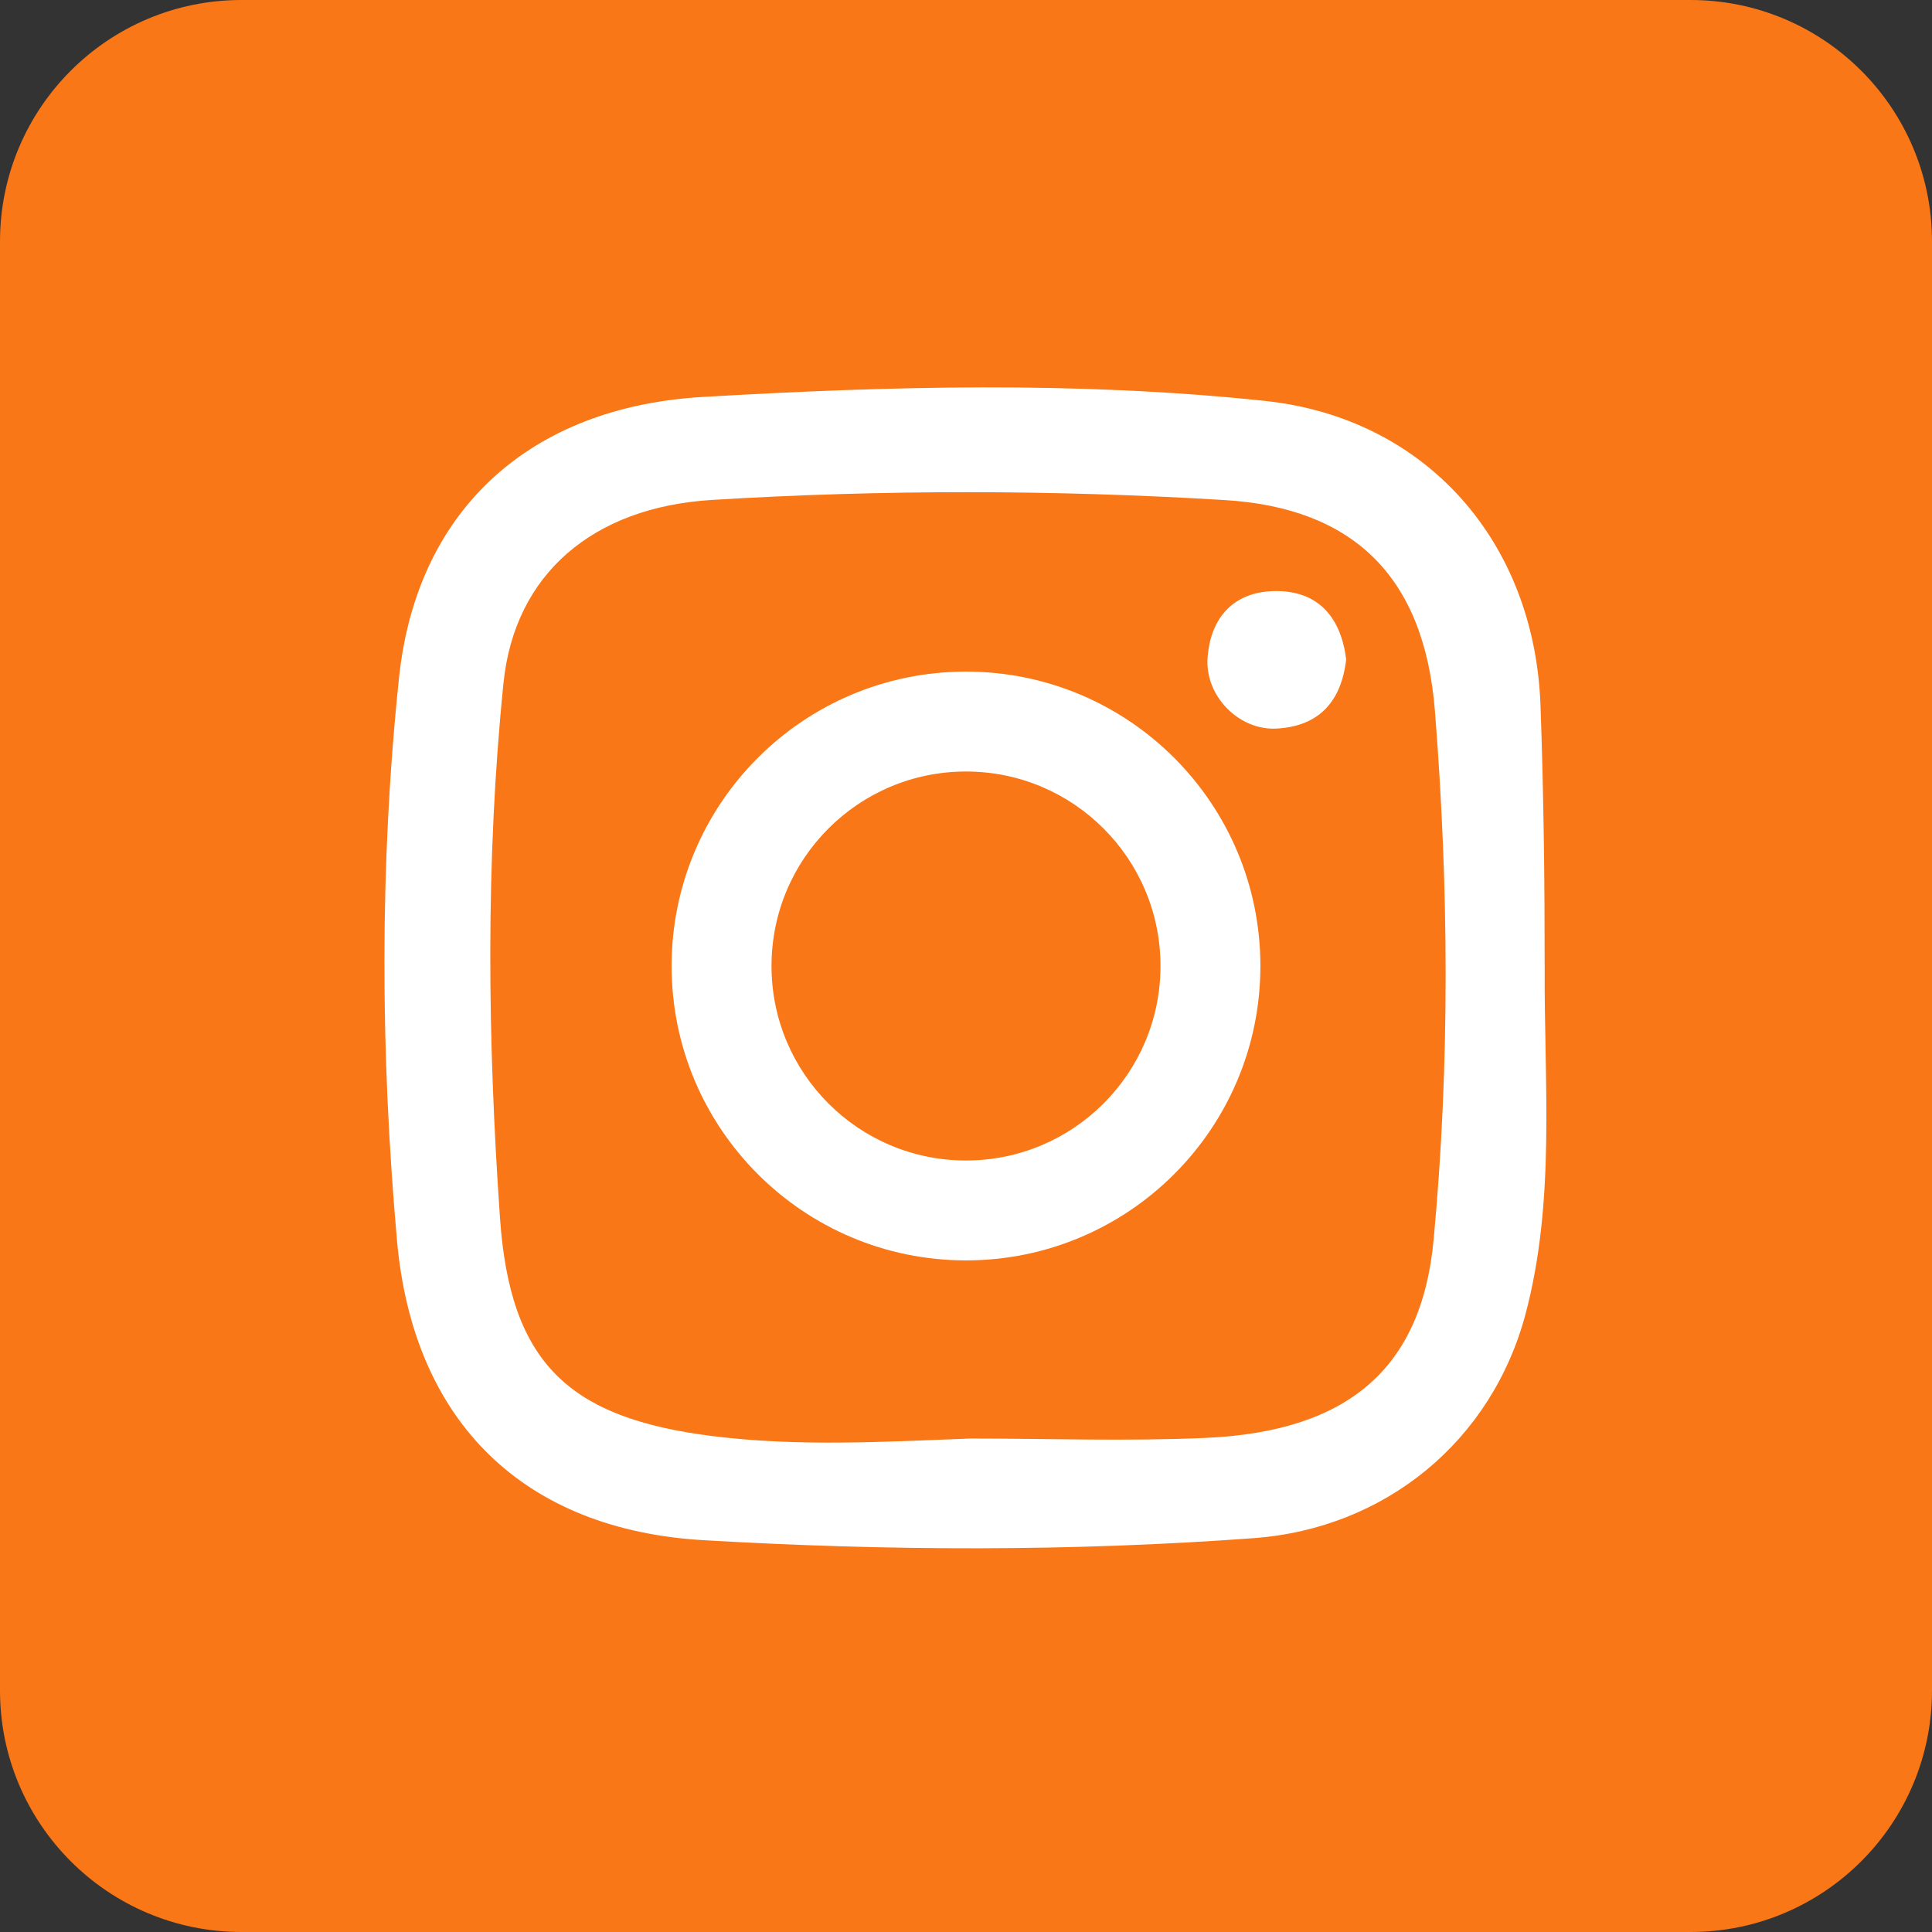 <?xml version="1.0" encoding="utf-8"?>
<!-- Generator: Adobe Illustrator 16.0.4, SVG Export Plug-In . SVG Version: 6.00 Build 0)  -->
<!DOCTYPE svg PUBLIC "-//W3C//DTD SVG 1.1//EN" "http://www.w3.org/Graphics/SVG/1.1/DTD/svg11.dtd">
<svg version="1.1" id="Instagram" xmlns="http://www.w3.org/2000/svg" xmlns:xlink="http://www.w3.org/1999/xlink" x="0px" y="0px"
	 width="640px" height="640px" viewBox="0 0 640 640" enable-background="new 0 0 640 640" xml:space="preserve">
<rect x="0" y="0" width="640" height="640" fill="#333333" stroke="none"/>
<path fill="#F97716" d="M640,560c0,44.183-35.817,80-80,80H80c-44.183,0-80-35.817-80-80V80C0,35.818,35.817,0,80,0h480
	c44.183,0,80,35.817,80,80V560z"/>
<g>
	<path fill="#FFFFFF" d="M511.694,320.617c-0.208,38.154,3.64,76.833-6.27,114.402c-11.147,42.267-46.424,71.287-90.128,74.515
		c-60.731,4.486-121.569,4.23-182.294,0.671c-58.78-3.443-96.108-38.4-101.512-99.471c-5.474-61.867-5.801-124.322,0.689-186.192
		c5.859-55.854,43.603-89.716,100.557-93.045c62.055-3.628,124.336-5.254,186.212,1.298c53.478,5.661,89.405,46.657,91.364,100.885
		C511.359,262.624,511.694,291.637,511.694,320.617z M321.421,476.533c25.981,0,52.005,0.944,77.937-0.207
		c46.758-2.075,71.527-22.611,75.541-65.562c5.443-58.273,5.042-116.897,0.445-175.201c-3.543-44.944-27.389-67.354-69.693-69.915
		c-56.579-3.427-113.201-3.505-169.785-0.042c-39.508,2.417-65.417,24.605-69.083,60.684c-5.992,58.968-5.258,118.191-1.155,177.176
		c3.338,47.983,22.593,66.275,70.424,72.262C264.395,479.275,292.947,477.626,321.421,476.533z"/>
	<path fill="#FFFFFF" d="M445.938,218.4c-1.713-13.684-9.026-22.577-23.114-22.608c-13.806-0.031-21.867,8.478-22.802,22.204
		c-0.854,12.571,10.373,23.989,22.784,23.356C436.873,240.635,444.342,232.451,445.938,218.4z"/>
</g>
<path fill="#FFFFFF" d="M417.521,320c0,53.859-43.662,97.521-97.521,97.521S222.479,373.86,222.479,320s43.662-97.521,97.521-97.521
	S417.521,266.141,417.521,320z M320,255.573c-35.583,0-64.428,28.845-64.428,64.428c0,35.582,28.845,64.428,64.428,64.428
	s64.428-28.846,64.428-64.428C384.428,284.418,355.583,255.573,320,255.573z"/>
</svg>

